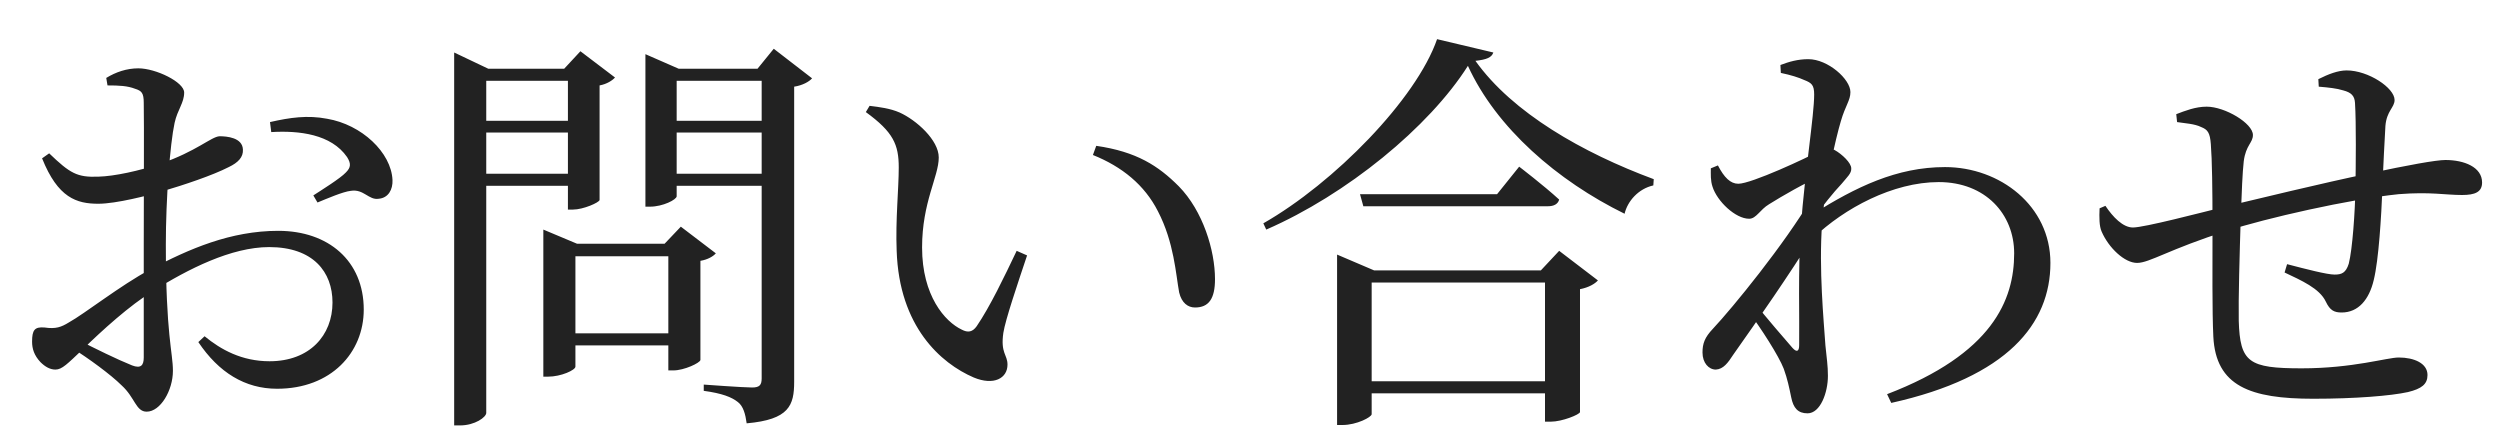 <svg width="300" height="52" viewBox="0 0 300 52" fill="none" xmlns="http://www.w3.org/2000/svg">
<path d="M12.9 10.25C14.3 10.25 15.3 10.3 16.2 10.65C17 10.9 17.25 11.15 17.25 12.35C17.3 14.7 17.25 24.3 17.25 29.55C17.25 35.7 17.25 40.25 17.25 42.9C17.25 43.85 16.9 44.25 15.85 43.85C14.1 43.15 11.35 41.8 9.4 40.8L8.7 41.8C10.55 42.95 13.3 44.95 14.6 46.25C16.2 47.7 16.3 49.4 17.6 49.4C19.25 49.4 20.75 46.85 20.75 44.5C20.75 42.3 19.9 40.2 19.9 29.35C19.9 23.85 20.4 17.3 20.95 14.75C21.3 13.15 22.1 12.35 22.1 11.1C22.1 9.85 18.7 8.2 16.6 8.2C15.2 8.2 13.9 8.65 12.75 9.35L12.9 10.25ZM5.9 18.4L5.05 19C6.95 23.75 9.2 24.45 11.8 24.45C13.95 24.45 17.8 23.45 19.5 22.95C22.05 22.2 25.5 21.05 27.45 20.05C28.6 19.5 29.2 18.85 29.15 17.95C29.1 16.5 27.2 16.35 26.35 16.35C25.35 16.4 23.6 18.15 19.25 19.65C16.7 20.5 13.75 21.15 11.8 21.2C9.25 21.3 8.4 20.8 5.9 18.4ZM8.25 38.7C7.35 39.25 6.7 39.5 5.35 39.3C4.15 39.2 3.85 39.6 3.85 41C3.85 41.85 4.1 42.65 4.85 43.45C5.4 44 6 44.35 6.65 44.35C7.45 44.35 8.1 43.65 9.9 41.95C12.25 39.65 15.55 36.65 18.4 34.9C22.55 32.3 27.75 29.65 32.3 29.65C37.6 29.65 39.9 32.65 39.9 36.3C39.9 40.25 37.15 43.35 32.35 43.35C29 43.35 26.5 41.95 24.55 40.35L23.8 41.05C26.25 44.7 29.4 46.65 33.25 46.65C39.75 46.65 43.65 42.3 43.65 37.15C43.65 31.3 39.4 27.7 33.4 27.7C27.7 27.7 22.7 29.85 18 32.35C14.45 34.25 10.15 37.65 8.25 38.7ZM32.55 15.85C35.9 15.65 39.75 16.1 41.65 18.85C42.15 19.65 42.1 20.1 41.5 20.7C40.85 21.4 38.6 22.8 37.6 23.45L38.1 24.3C39.2 23.85 41.15 23 42.1 22.9C43.65 22.65 44.25 24.05 45.45 23.85C46.6 23.75 47.15 22.75 47.1 21.6C46.95 18.3 43.4 14.95 39.25 14.25C36.9 13.8 34.8 14.1 32.4 14.65L32.55 15.85ZM65.2 29.25V45.2H65.75C67.35 45.2 69.05 44.4 69.05 44V30.75H81.75V29.25H69.25L65.2 27.55V29.25ZM67.35 40V41.45H82.05V40H67.35ZM80.2 29.25V44.45H80.8C82.1 44.45 84 43.55 84.05 43.2V31.3C84.95 31.15 85.6 30.75 85.9 30.4L81.7 27.2L79.75 29.25H80.2ZM54.5 8.25V51.05H55.2C57 51.05 58.35 50.05 58.35 49.55V9.7H69.55V8.25H58.6L54.5 6.3V8.25ZM77.45 8.25V24.8H78C79.55 24.8 81.2 23.95 81.2 23.55V9.7H92.95V8.25H81.45L77.45 6.5V8.25ZM91.4 8.25V45.4C91.4 46.2 91.15 46.5 90.25 46.5C89.2 46.5 84.45 46.15 84.45 46.15V46.9C86.65 47.2 87.8 47.65 88.55 48.25C89.2 48.75 89.45 49.7 89.6 50.8C94.7 50.35 95.3 48.65 95.3 45.8V10.4C96.3 10.25 97.1 9.8 97.45 9.4L92.85 5.85L90.9 8.25H91.4ZM68.15 8.25V25.15H68.75C70 25.15 71.9 24.3 71.95 24V10.25C72.8 10.1 73.5 9.65 73.8 9.3L69.65 6.15L67.7 8.25H68.15ZM56.6 14.5V15.9H69.6V14.5H56.6ZM56.6 20.85V22.3H69.6V20.85H56.6ZM79.6 14.5V15.9H92.9V14.5H79.6ZM79.6 20.85V22.3H92.9V20.85H79.6ZM107.85 20.1C107.85 22.65 107.45 26.4 107.6 30.1C107.9 39.2 112.9 43.6 116.85 45.3C119.25 46.3 120.9 45.4 120.9 43.75C120.9 42.55 120.05 42.4 120.4 39.95C120.65 38.35 122.1 34.1 123.25 30.65L122 30.1C120.5 33.25 118.8 36.8 117.2 39.15C116.7 39.85 116.15 39.95 115.4 39.55C113.4 38.6 110.65 35.5 110.65 29.7C110.65 24.25 112.65 21.2 112.65 18.9C112.65 16.8 109.95 14.4 107.95 13.5C106.8 13 105.55 12.85 104.35 12.7L103.9 13.45C107.2 15.85 107.85 17.35 107.85 20.1ZM131.15 18.6C134.65 20 137.35 22.2 138.95 25.35C140.9 29.1 141.1 32.95 141.5 35.1C141.8 36.35 142.55 36.9 143.4 36.9C145.05 36.9 145.8 35.85 145.8 33.5C145.8 30.05 144.35 25.3 141.45 22.35C139 19.9 136.4 18.2 131.55 17.5L131.15 18.6ZM160.45 32.45V51H161.1C162.8 51 164.6 50.05 164.6 49.7V33.9H188.2V32.45H164.9L160.45 30.55V32.45ZM185.4 32.45V50.6H186.1C187.45 50.6 189.55 49.75 189.6 49.45V34.7C190.65 34.5 191.4 34.05 191.75 33.65L187.1 30.1L184.9 32.45H185.4ZM162 45.75V47.2H188.1V45.75H162ZM163.2 23.3L163.6 24.75H185.75C186.45 24.75 186.95 24.5 187.1 23.95C185.25 22.25 182.3 20 182.3 20L179.65 23.3H163.2ZM176.15 7.9C179.55 15.35 186.9 21.7 194.95 25.65C195.3 24.15 196.6 22.65 198.4 22.25L198.45 21.5C189.95 18.35 181.5 13.55 177.05 7.3C178.4 7.15 179 6.9 179.2 6.3L172.45 4.7C169.95 11.9 160.1 21.95 151.6 26.8L151.95 27.55C161.6 23.35 171.5 15.25 176.15 7.9ZM217.6 28.55C221.3 25 227.15 21.85 232.65 21.85C238.25 21.85 241.7 25.7 241.7 30.4C241.7 36 239.1 42.45 226.45 47.3L226.95 48.35C240.9 45.25 246.05 38.85 246.05 31.55C246.05 24.7 240 20.05 233.4 20.05C227.6 20.05 222.7 22.45 217.6 25.65V28.55ZM212.3 24.5C213.9 23.5 216.5 22 218.65 21.05C218.4 21.8 218.1 22.75 217.8 23.25L217.65 26.2C218.65 24.8 220 23.1 221 22.05C221.65 21.25 222.2 20.8 222.15 20.2C222.15 19.55 221.05 18.5 220.15 18C219.5 17.7 219.1 17.7 218.45 18.05C216.85 18.95 210.15 22.05 208.6 22.05C207.65 22.05 206.9 21.3 206.15 19.85L205.3 20.2C205.3 20.9 205.25 21.65 205.5 22.4C206.05 24.15 208.25 26.25 209.9 26.25C210.75 26.25 211.2 25.15 212.3 24.5ZM209.75 37.3C211.3 39.35 213.45 42.7 214.05 44.25C214.5 45.5 214.7 46.5 214.95 47.7C215.2 48.95 215.75 49.6 216.9 49.6C218.45 49.6 219.35 47.1 219.35 45.1C219.35 43.9 219.2 42.95 219.05 41.45C218.85 38.5 218.25 32.25 218.65 26.85C218.95 22.35 220.3 16.55 220.9 14.55C221.45 12.65 222.05 12.05 222.05 11.05C222.05 9.5 219.35 7.1 217 7.1C215.75 7.1 214.7 7.4 213.65 7.8L213.7 8.75C214.9 9 215.85 9.3 216.5 9.6C217.4 9.95 217.7 10.2 217.7 11.35C217.7 13.85 216.6 20.55 216.1 27.25C215.75 32.45 215.95 38.5 215.9 41.4C215.9 42.2 215.6 42.3 215.1 41.75C214.3 40.8 211.85 38.05 210.5 36.25L209.75 37.3ZM217.45 23.7C214.15 29.3 207.9 36.95 205.55 39.45C204.55 40.5 204.3 41.25 204.3 42.3C204.3 43.55 205.05 44.35 205.9 44.35C206.8 44.3 207.35 43.55 208 42.55C210.9 38.45 214.85 32.75 217.45 28.55V23.7ZM261.25 14.65C262.2 14.8 263.35 14.85 264.15 15.25C264.9 15.55 265.2 15.9 265.3 17.3C265.45 19.15 265.5 22.85 265.5 26.75C265.5 31.85 265.45 37.35 265.6 40.4C265.9 46.35 270.05 47.85 277.6 47.85C282.65 47.85 286.9 47.5 288.95 47.05C290.6 46.65 291.3 46.1 291.3 45C291.3 43.6 289.7 42.9 287.85 42.9C286.45 42.9 282.35 44.2 276.2 44.2C269.85 44.2 268.8 43.5 268.65 38.5C268.6 36 268.75 30.45 268.9 25.85C269 23.1 269.1 20.65 269.25 19.35C269.5 17.4 270.35 17.15 270.35 16.2C270.35 14.8 267 12.8 264.8 12.8C263.45 12.8 262.2 13.3 261.15 13.7L261.25 14.65ZM278.25 10.4C279.45 10.5 280.4 10.6 281.2 10.85C282.15 11.1 282.55 11.5 282.6 12.35C282.75 14.75 282.7 19.8 282.65 22.7C282.6 25.4 282.3 29.9 281.85 31.65C281.5 32.75 281 32.95 280.15 32.95C279.25 32.95 276.75 32.3 274.45 31.7L274.15 32.7C276.15 33.65 278.35 34.6 279.1 36.2C279.6 37.25 280.1 37.5 281 37.5C283 37.5 284.3 35.95 284.85 33.6C285.45 31.15 285.75 26.05 285.9 22.45C286 19.55 286.15 16.95 286.25 15.1C286.4 13.3 287.35 12.9 287.35 12C287.35 10.55 284.2 8.45 281.6 8.45C280.55 8.45 279.4 8.9 278.2 9.5L278.25 10.4ZM267.25 27.7C271.85 26.2 281.95 23.9 287.85 23.3C291.65 23 293.4 23.4 295.45 23.4C297 23.4 297.85 23.05 297.85 21.9C297.85 20.05 295.7 19.2 293.45 19.2C292.35 19.2 289 19.8 284.1 20.85C279 21.9 270.35 24 267.2 24.75C264 25.55 257.3 27.3 255.95 27.3C254.75 27.3 253.55 26.05 252.65 24.7L251.95 25C251.9 26.05 251.9 27.15 252.2 27.8C253.05 29.75 254.95 31.55 256.45 31.55C257.95 31.55 260.3 29.9 267.25 27.7Z" fill="#222222"/>
</svg>
